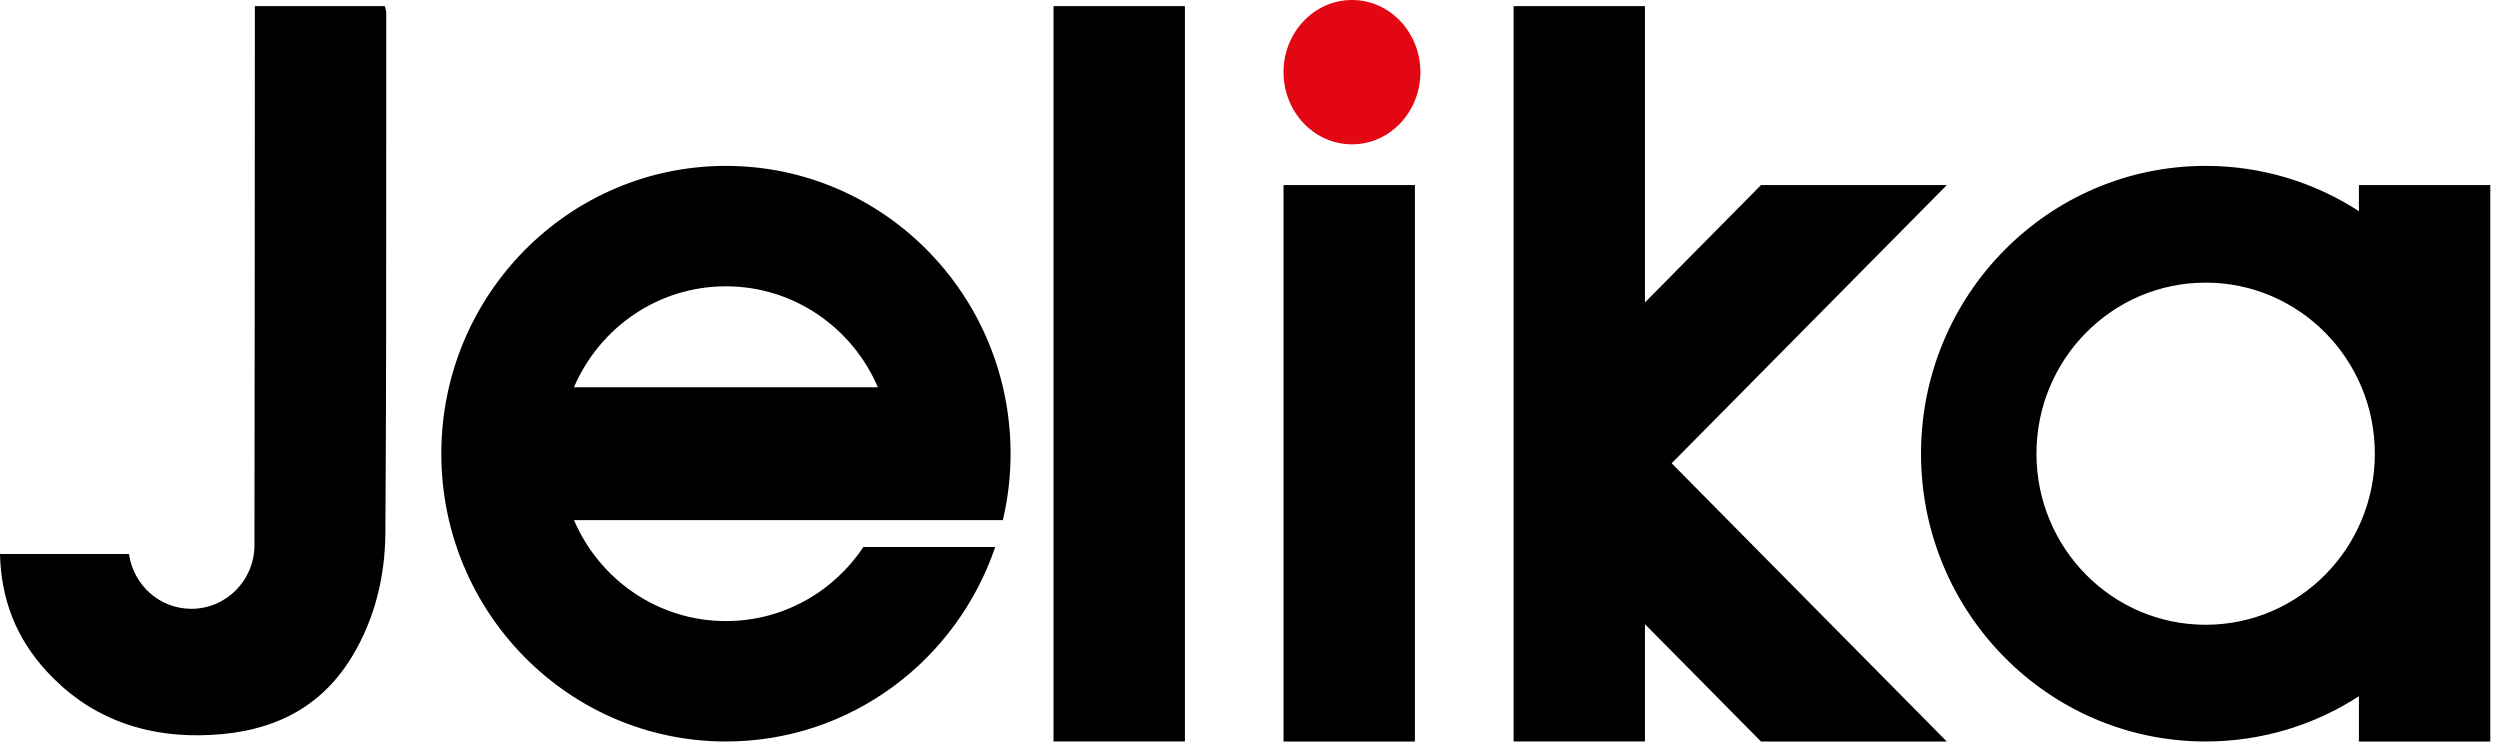 <?xml version="1.0" encoding="UTF-8"?> <svg xmlns="http://www.w3.org/2000/svg" width="118" height="35" viewBox="0 0 118 35" fill="none"><path fill-rule="evenodd" clip-rule="evenodd" d="M55.928 0.291H49.727V34.998H55.928V0.291ZM18.164 0.291H12.03V1.333C12.03 8.172 12.015 22.016 12.011 25.106L12.011 25.726C12.011 27.389 10.678 28.736 9.034 28.736C7.543 28.736 6.312 27.627 6.094 26.181C6.092 26.175 6.09 26.17 6.088 26.165C6.085 26.159 6.083 26.154 6.081 26.148H0C0.049 28.33 0.787 30.125 2.163 31.642C4.109 33.785 6.593 34.736 9.417 34.705C12.391 34.674 14.965 33.711 16.611 30.998C17.699 29.203 18.177 27.2 18.19 25.134C18.231 18.867 18.231 12.599 18.23 6.332C18.23 4.425 18.23 2.517 18.231 0.61C18.231 0.536 18.21 0.462 18.19 0.389L18.19 0.389C18.181 0.356 18.172 0.324 18.164 0.291ZM71.441 0.291H77.642V14.274L83.12 8.735H91.89L78.902 21.867L91.89 35H83.12L77.642 29.46V34.998H71.441V0.291ZM66.784 8.735H60.583V35H66.784V8.735ZM111.341 35H117.542V8.735H111.341V9.967C109.253 8.614 106.77 7.83 104.106 7.83C96.687 7.83 90.672 13.912 90.672 21.414C90.672 28.916 96.687 34.998 104.106 34.998C106.77 34.998 109.253 34.215 111.341 32.862V35ZM104.106 29.489C99.696 29.489 96.121 25.874 96.121 21.414C96.121 16.955 99.696 13.34 104.106 13.34C108.517 13.34 112.092 16.955 112.092 21.414C112.092 25.874 108.517 29.489 104.106 29.489ZM41.436 18.279C40.236 15.477 37.476 13.514 34.263 13.514C31.05 13.514 28.291 15.475 27.09 18.279H41.436ZM43.604 24.549H43.602H27.092C28.292 27.352 31.052 29.315 34.265 29.315C36.967 29.315 39.349 27.927 40.752 25.818H46.974C45.163 31.159 40.16 34.998 34.265 34.998C26.845 34.998 20.83 28.916 20.83 21.414C20.83 13.912 26.845 7.83 34.265 7.83C41.684 7.83 47.699 13.912 47.699 21.414C47.699 22.494 47.572 23.542 47.336 24.549H43.604Z" fill="black"></path><path d="M63.813 0C62.013 0 60.582 1.541 60.582 3.406C60.582 5.271 62.013 6.812 63.813 6.812C65.613 6.812 67.043 5.271 67.043 3.406C67.043 1.541 65.613 0 63.813 0Z" fill="#E30613"></path></svg> 
